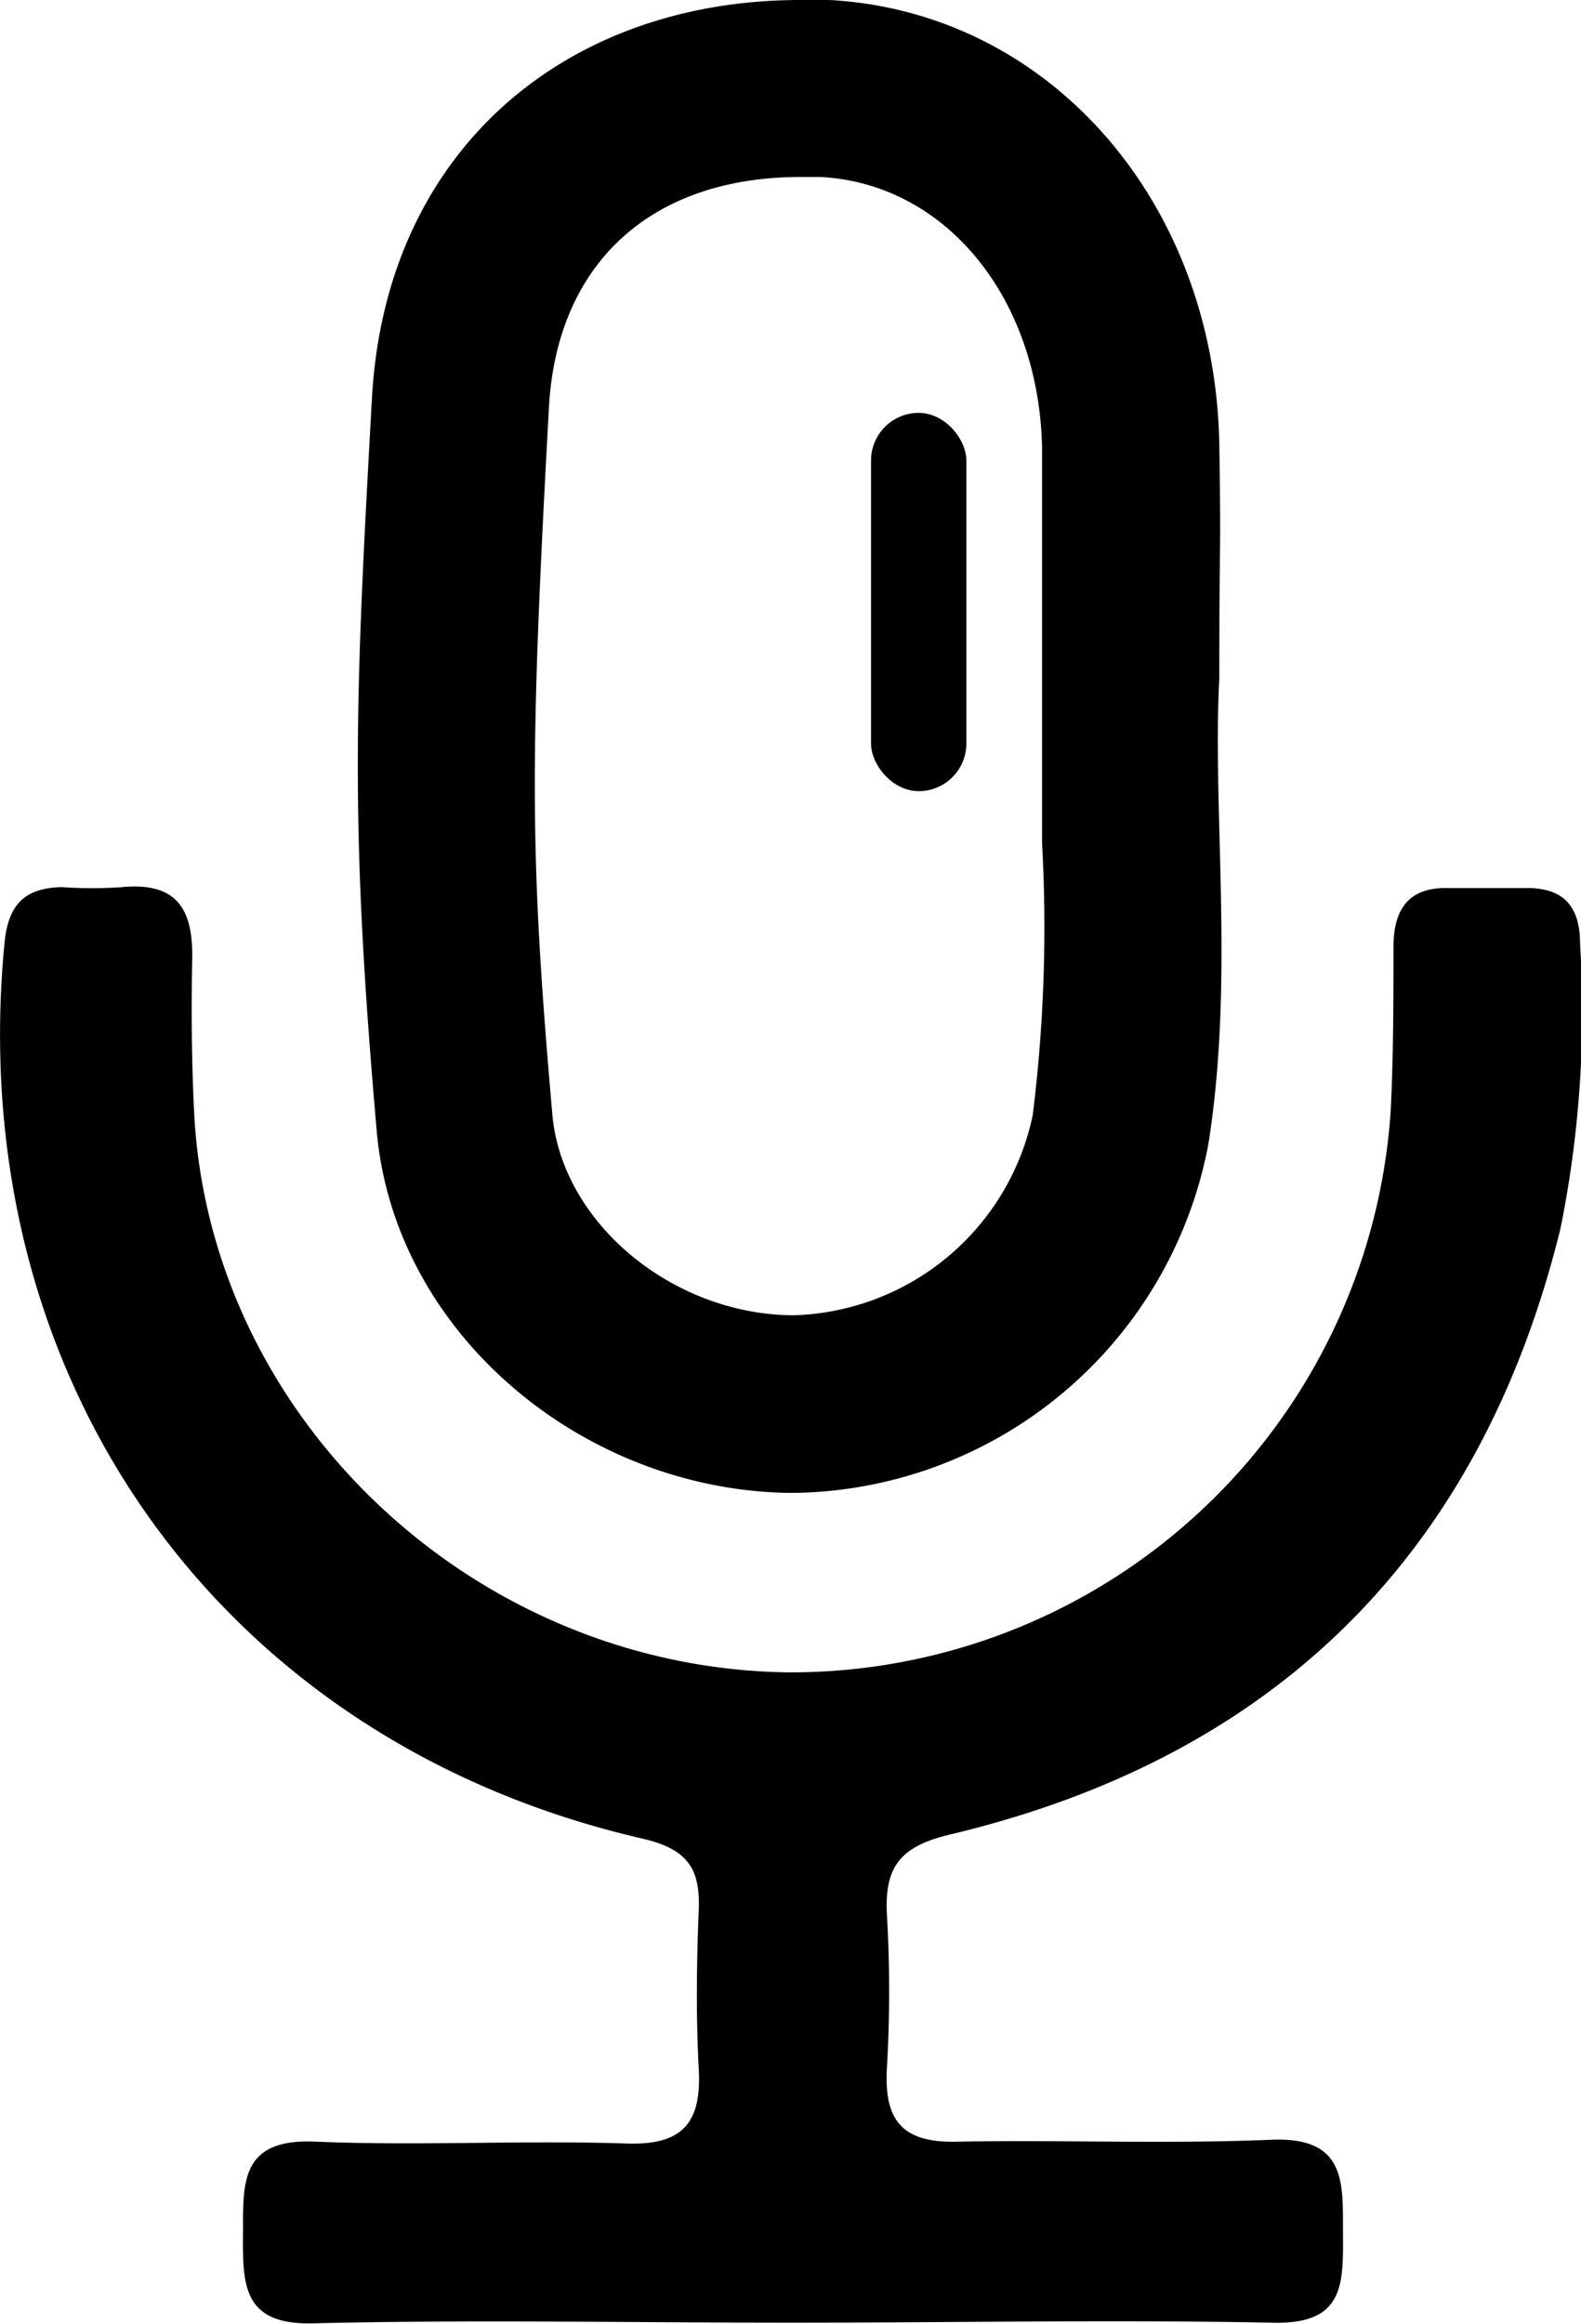 <svg xmlns="http://www.w3.org/2000/svg" viewBox="0 0 50.75 74.59"><title>voice_001</title><g id="Layer_2" data-name="Layer 2"><g id="Products"><path d="M25.7,5.68l.64,0c4,.21,7,3.85,7.11,8.67,0,2.77,0-.63,0,2.56,0,1.48,0,3,0,4.69s0,3.56,0,5.46a48.72,48.72,0,0,1-.3,8.73,8.08,8.08,0,0,1-7.67,6.42h-.09c-3.86-.06-7.36-3-7.66-6.45C17,27.43,17,24.41,17.62,13.09c.25-4.64,3.28-7.41,8.08-7.41M25.7,0C18.13,0,12.38,4.85,11.94,12.77c-.55,9.86-.71,13.64.15,23.5.56,6.51,6.6,11.54,13.23,11.64h.18a13.73,13.73,0,0,0,13.29-11.2c.84-5.3.12-10.66.35-14.94,0-5.24.06-3.3,0-7.5C39,6.44,33.65.38,26.62,0L25.7,0Z"/><rect x="27.96" y="13.25" width="3.06" height="12.14" rx="1.53"/><path d="M25.43,74.54c5.13,0,10.26-.1,15.39,0,2.31.07,2.3-1.19,2.29-2.82s.15-3.16-2.32-3.05c-3.34.14-6.7,0-10,.06-1.8.06-2.42-.64-2.32-2.37a42.5,42.5,0,0,0,0-4.92c-.08-1.52.42-2.18,2-2.56,10.46-2.48,17.05-9,19.62-19.45a35,35,0,0,0,.63-9.14c0-1.26-.58-1.83-1.83-1.79-.78,0-1.57,0-2.35,0-1.3-.05-1.79.65-1.81,1.83,0,1.78,0,3.56-.09,5.34a19.3,19.3,0,0,1-19.3,18c-10.08-.11-18.63-8.14-19.11-18-.08-1.63-.09-3.27-.06-4.91s-.54-2.45-2.25-2.29a13.66,13.66,0,0,1-1.92,0C.76,28.49.25,29.06.14,30.31-1.18,44.25,7.05,55.87,20.6,59c1.44.33,1.88.93,1.83,2.28-.07,1.71-.09,3.43,0,5.13s-.5,2.44-2.31,2.38c-3.34-.11-6.7.08-10-.06-2.46-.11-2.31,1.39-2.32,3s0,2.9,2.28,2.83C15.17,74.44,20.3,74.54,25.43,74.54Z"/></g></g></svg>